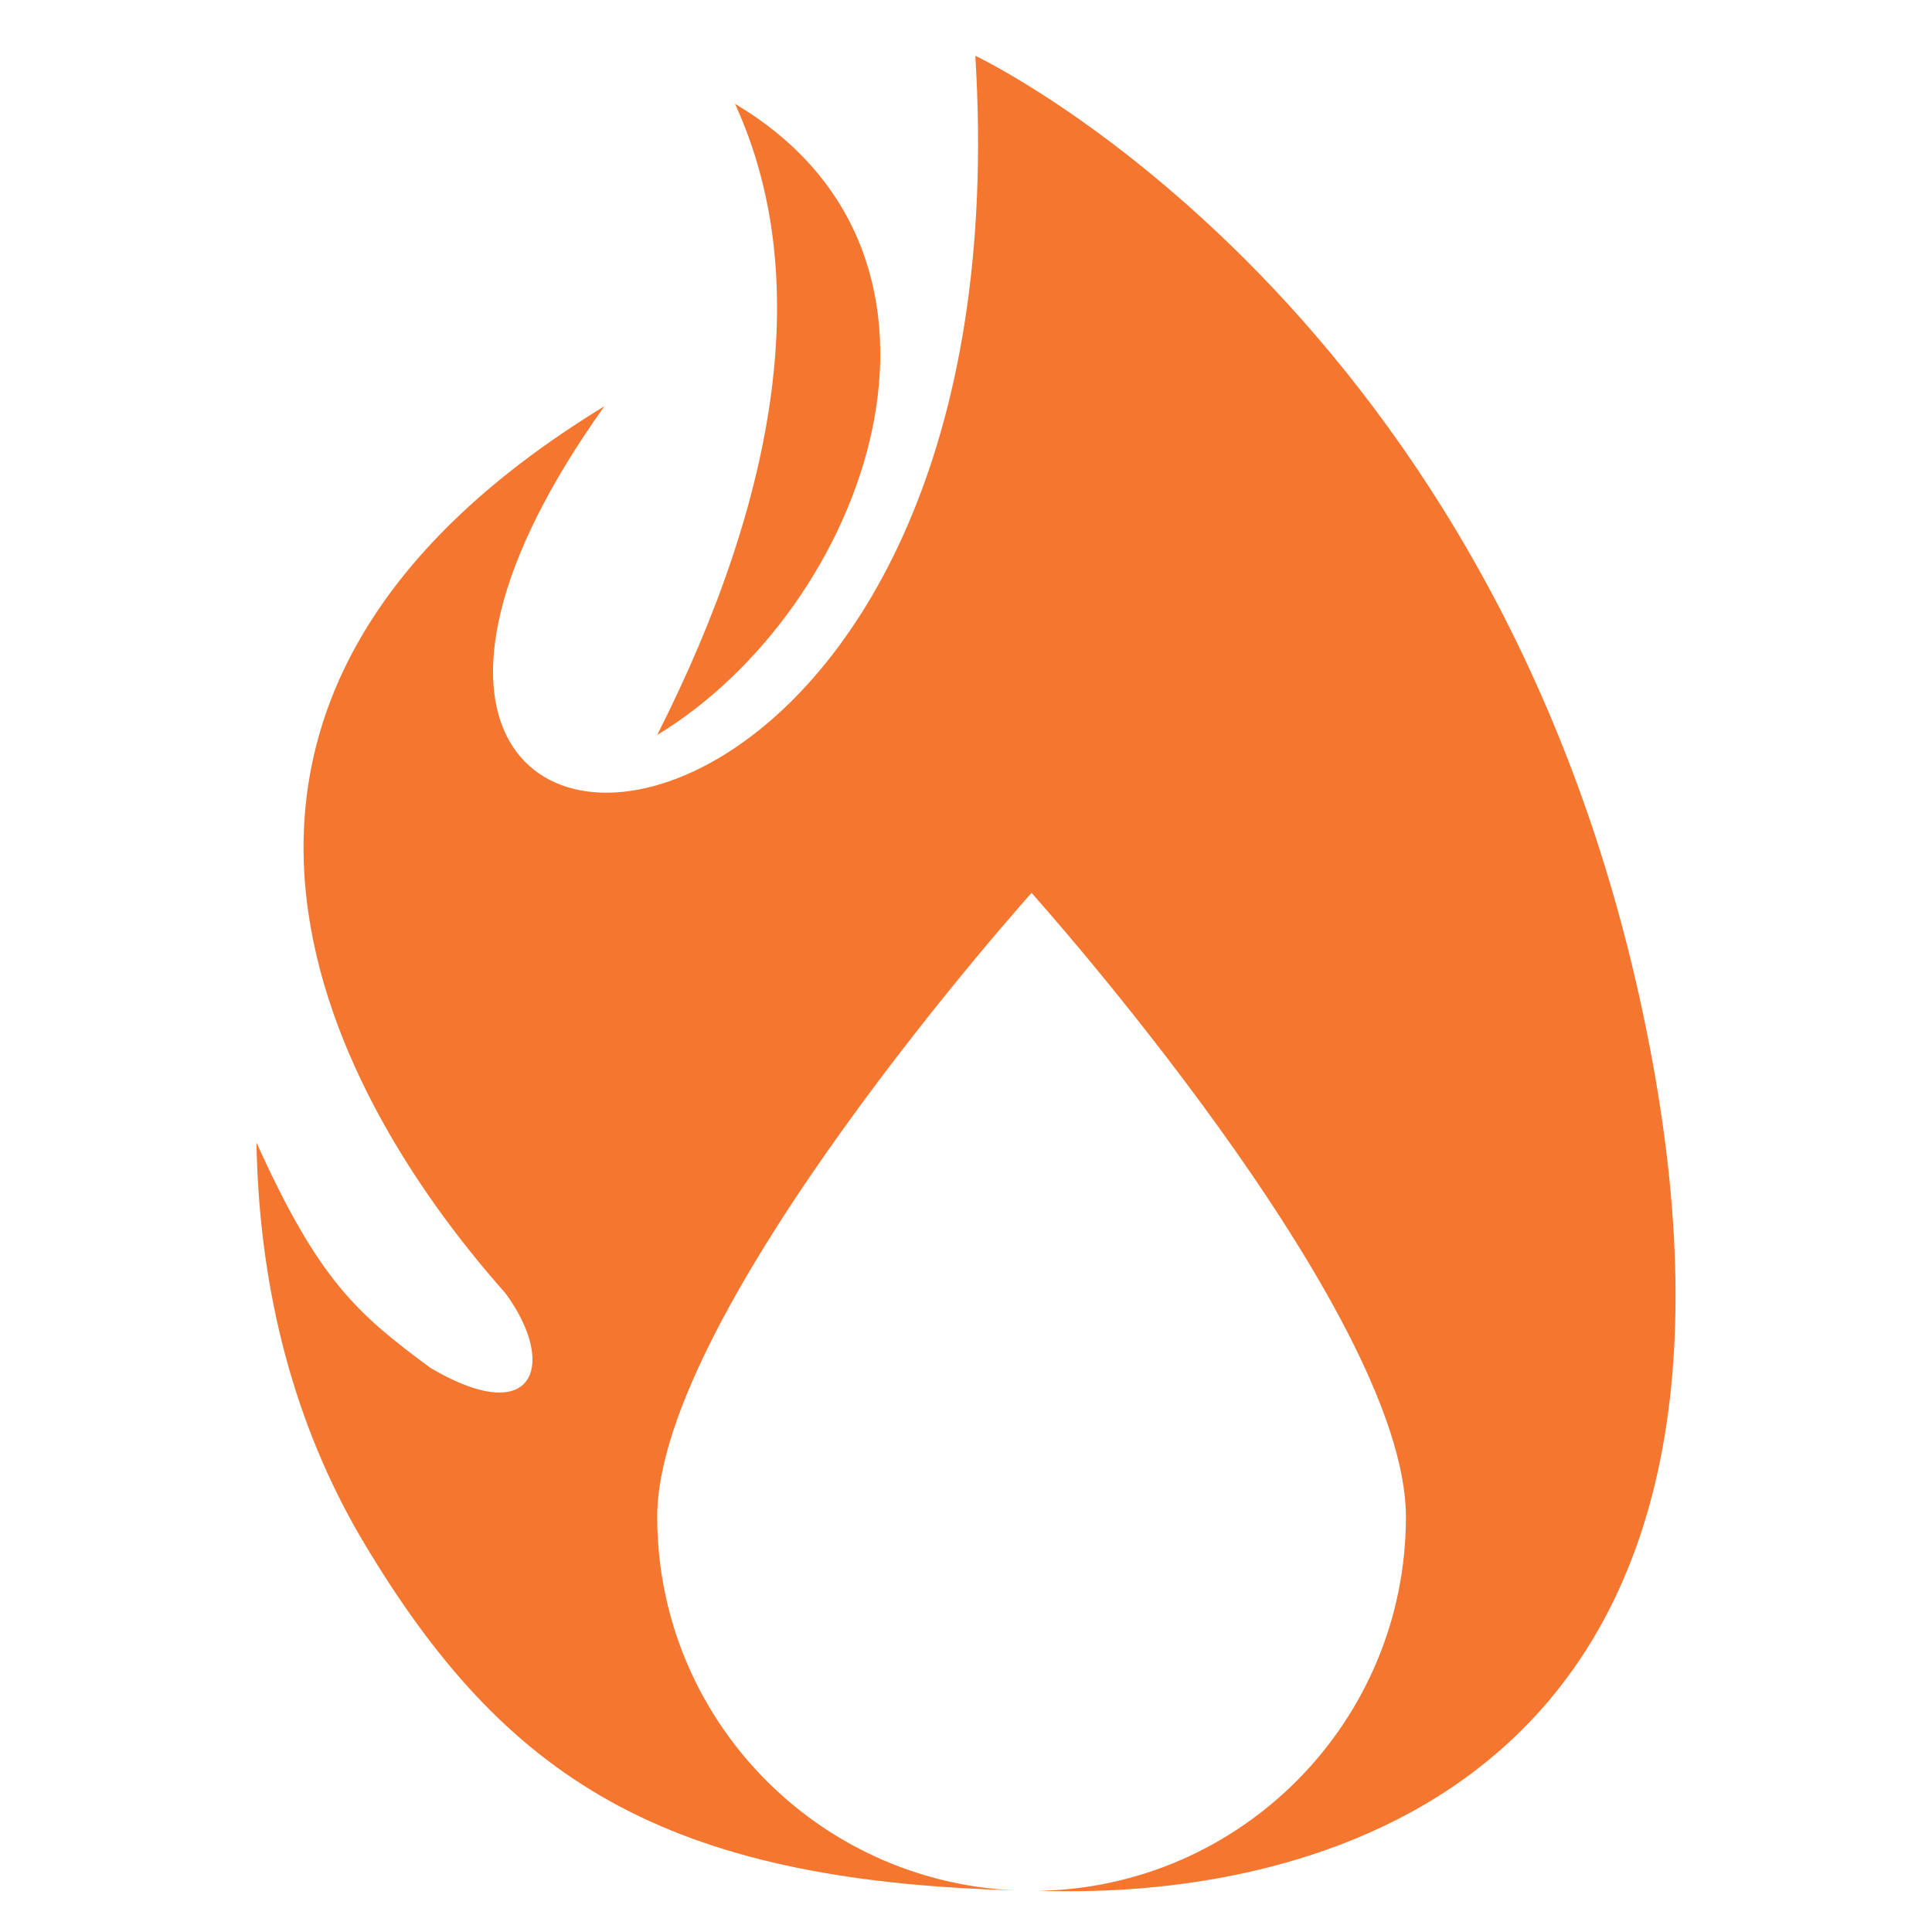 <?xml version="1.0" encoding="UTF-8"?>
<svg id="Layer_1" xmlns="http://www.w3.org/2000/svg" version="1.1" viewBox="0 0 100 100">
  <!-- Generator: Adobe Illustrator 29.6.1, SVG Export Plug-In . SVG Version: 2.1.1 Build 9)  -->
  <defs>
    <style>
      .st0 {
        fill: #f5762f;
      }
    </style>
  </defs>
  <path class="st0" d="M38.045,5.378h0c4.017,8.735,2.354,20.059-4.027,32.662,10.83-6.564,17.491-24.683,4.028-32.662Z"/>
  <path class="st0" d="M85.387,54.176C78.033,15.864,50.482,2.886,50.482,2.886c1.273,20.522-6.19,32.169-13.281,36.353-9.176,5.415-17.731-1.673-5.916-18.212-24.912,15.195-14.724,35.084-5.134,45.898,1.594,2.162,1.852,4.23.691,4.916-.816.481-2.332.281-4.576-1.048-3.771-2.792-5.763-4.503-8.991-11.653.139,8.012,2.124,14.806,5.351,20.357l.212.359c7.29,12.213,15.513,17.501,33.74,17.989-10.316-.431-18.561-8.913-18.561-19.335,0-10.697,19.376-32.294,19.376-32.294,0,0,19.377,21.597,19.377,32.294,0,10.6-8.525,19.206-19.088,19.362.582.009,1.173.015,1.776.015,12.485,0,37.285-5.399,29.931-43.711Z"/>
</svg>